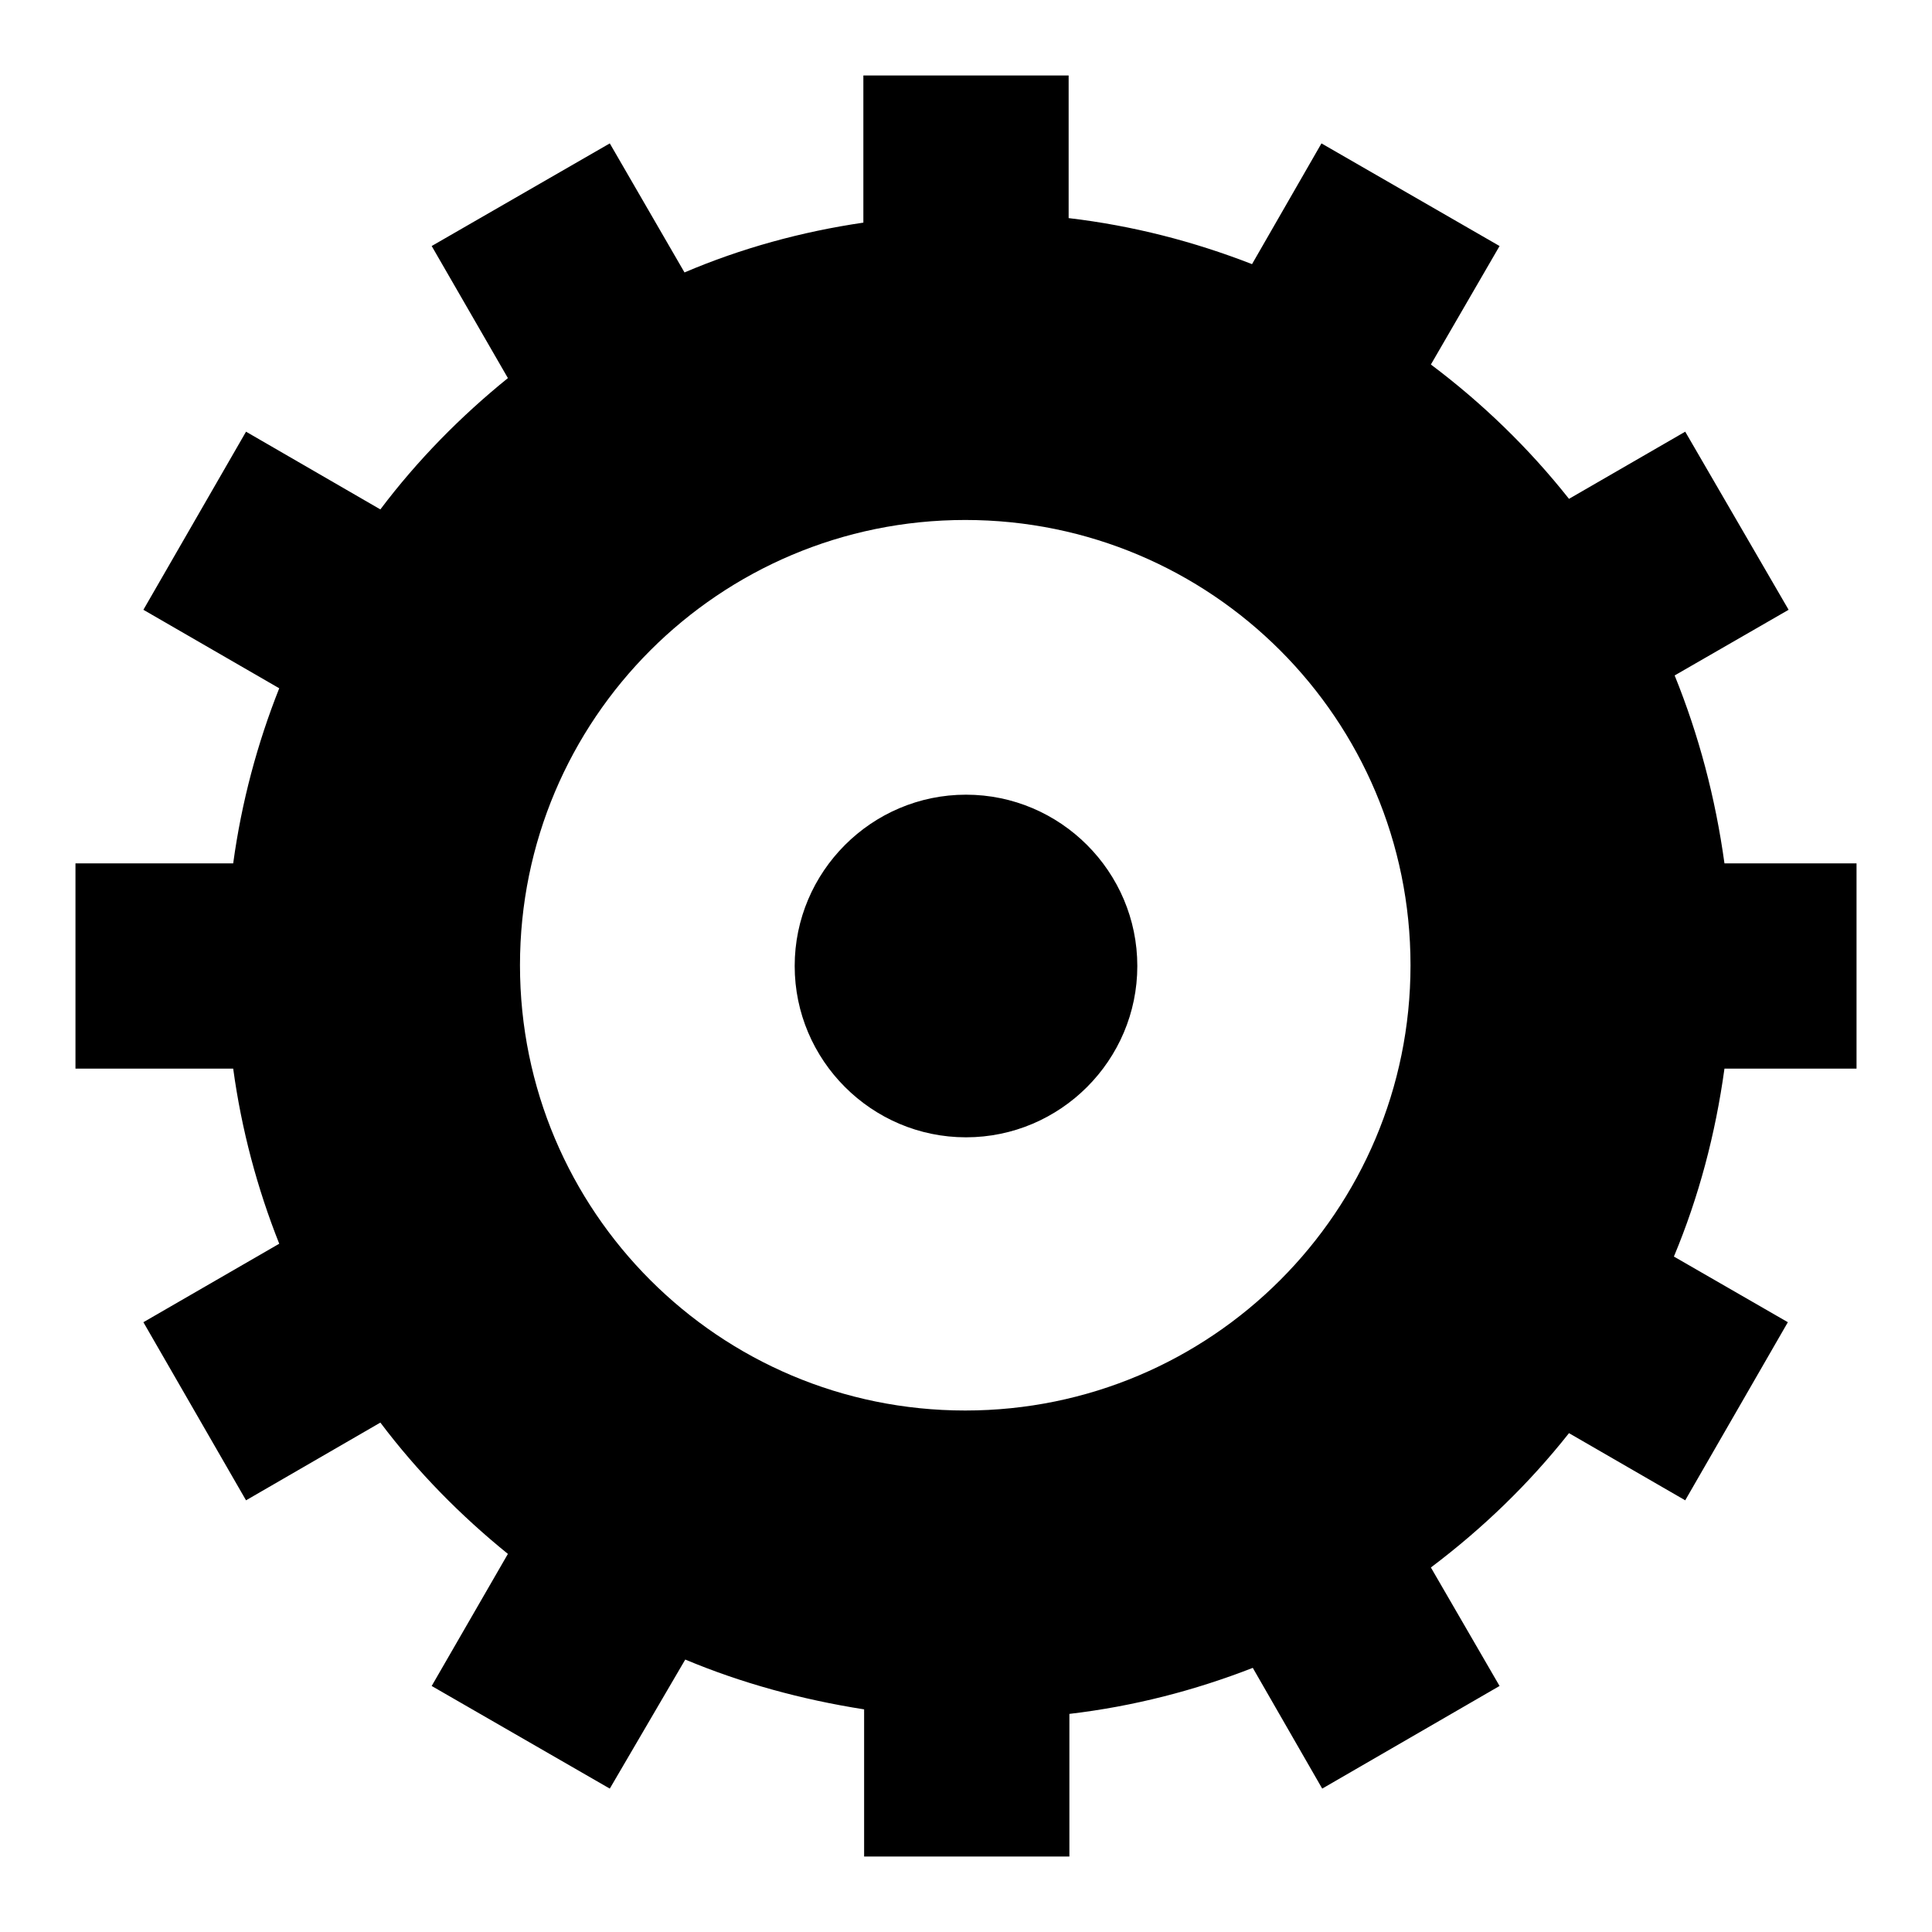 <?xml version="1.0" encoding="utf-8"?>
<!-- Svg Vector Icons : http://www.onlinewebfonts.com/icon -->
<!DOCTYPE svg PUBLIC "-//W3C//DTD SVG 1.1//EN" "http://www.w3.org/Graphics/SVG/1.1/DTD/svg11.dtd">
<svg version="1.1" xmlns="http://www.w3.org/2000/svg" xmlns:xlink="http://www.w3.org/1999/xlink" x="0px" y="0px" viewBox="0 0 256 256" enable-background="new 0 0 256 256" xml:space="preserve">
<g><g><path fill="#000000" d="M228.5,114.4H246v27.2h-17.5c-1.2,8.7-3.4,17-6.7,24.9l15.1,8.7l-13.6,23.6l-15.4-8.9c-5.3,6.7-11.4,12.6-18.3,17.8l9.1,15.7L175.2,237l-9.2-16c-7.7,3-15.8,5.1-24.3,6.1V246h-27.2v-19.5c-8.3-1.3-16.3-3.5-23.7-6.6L80.8,237l-23.6-13.6l10.1-17.5c-6.3-5.1-12-10.9-16.9-17.4l-17.8,10.3L19,175.2l18-10.4c-2.9-7.3-5-15.1-6.1-23.2H10v-27.2h20.9c1.1-8.1,3.2-15.9,6.1-23.2L19,80.8l13.6-23.6l17.8,10.3c4.9-6.5,10.6-12.3,16.9-17.4L57.2,32.6L80.8,19l9.9,17.1c7.5-3.2,15.5-5.4,23.7-6.6V10h27.2v18.9c8.5,1,16.6,3.1,24.3,6.1l9.2-16l23.6,13.6l-9.1,15.7c6.8,5.1,13,11.1,18.3,17.8l15.4-8.9L237,80.8l-15.1,8.7C225.1,97.4,227.3,105.7,228.5,114.4z M127.9,68.9c-32.6,0-59,26.4-59,59s26.4,59,59,59s59-26.4,59-59S160.5,68.9,127.9,68.9z M128,150.7c-12.5,0-22.7-10.2-22.7-22.7c0-12.5,10.2-22.7,22.7-22.7c12.5,0,22.7,10.2,22.7,22.7C150.7,140.5,140.5,150.7,128,150.7z"/></g></g>
</svg>